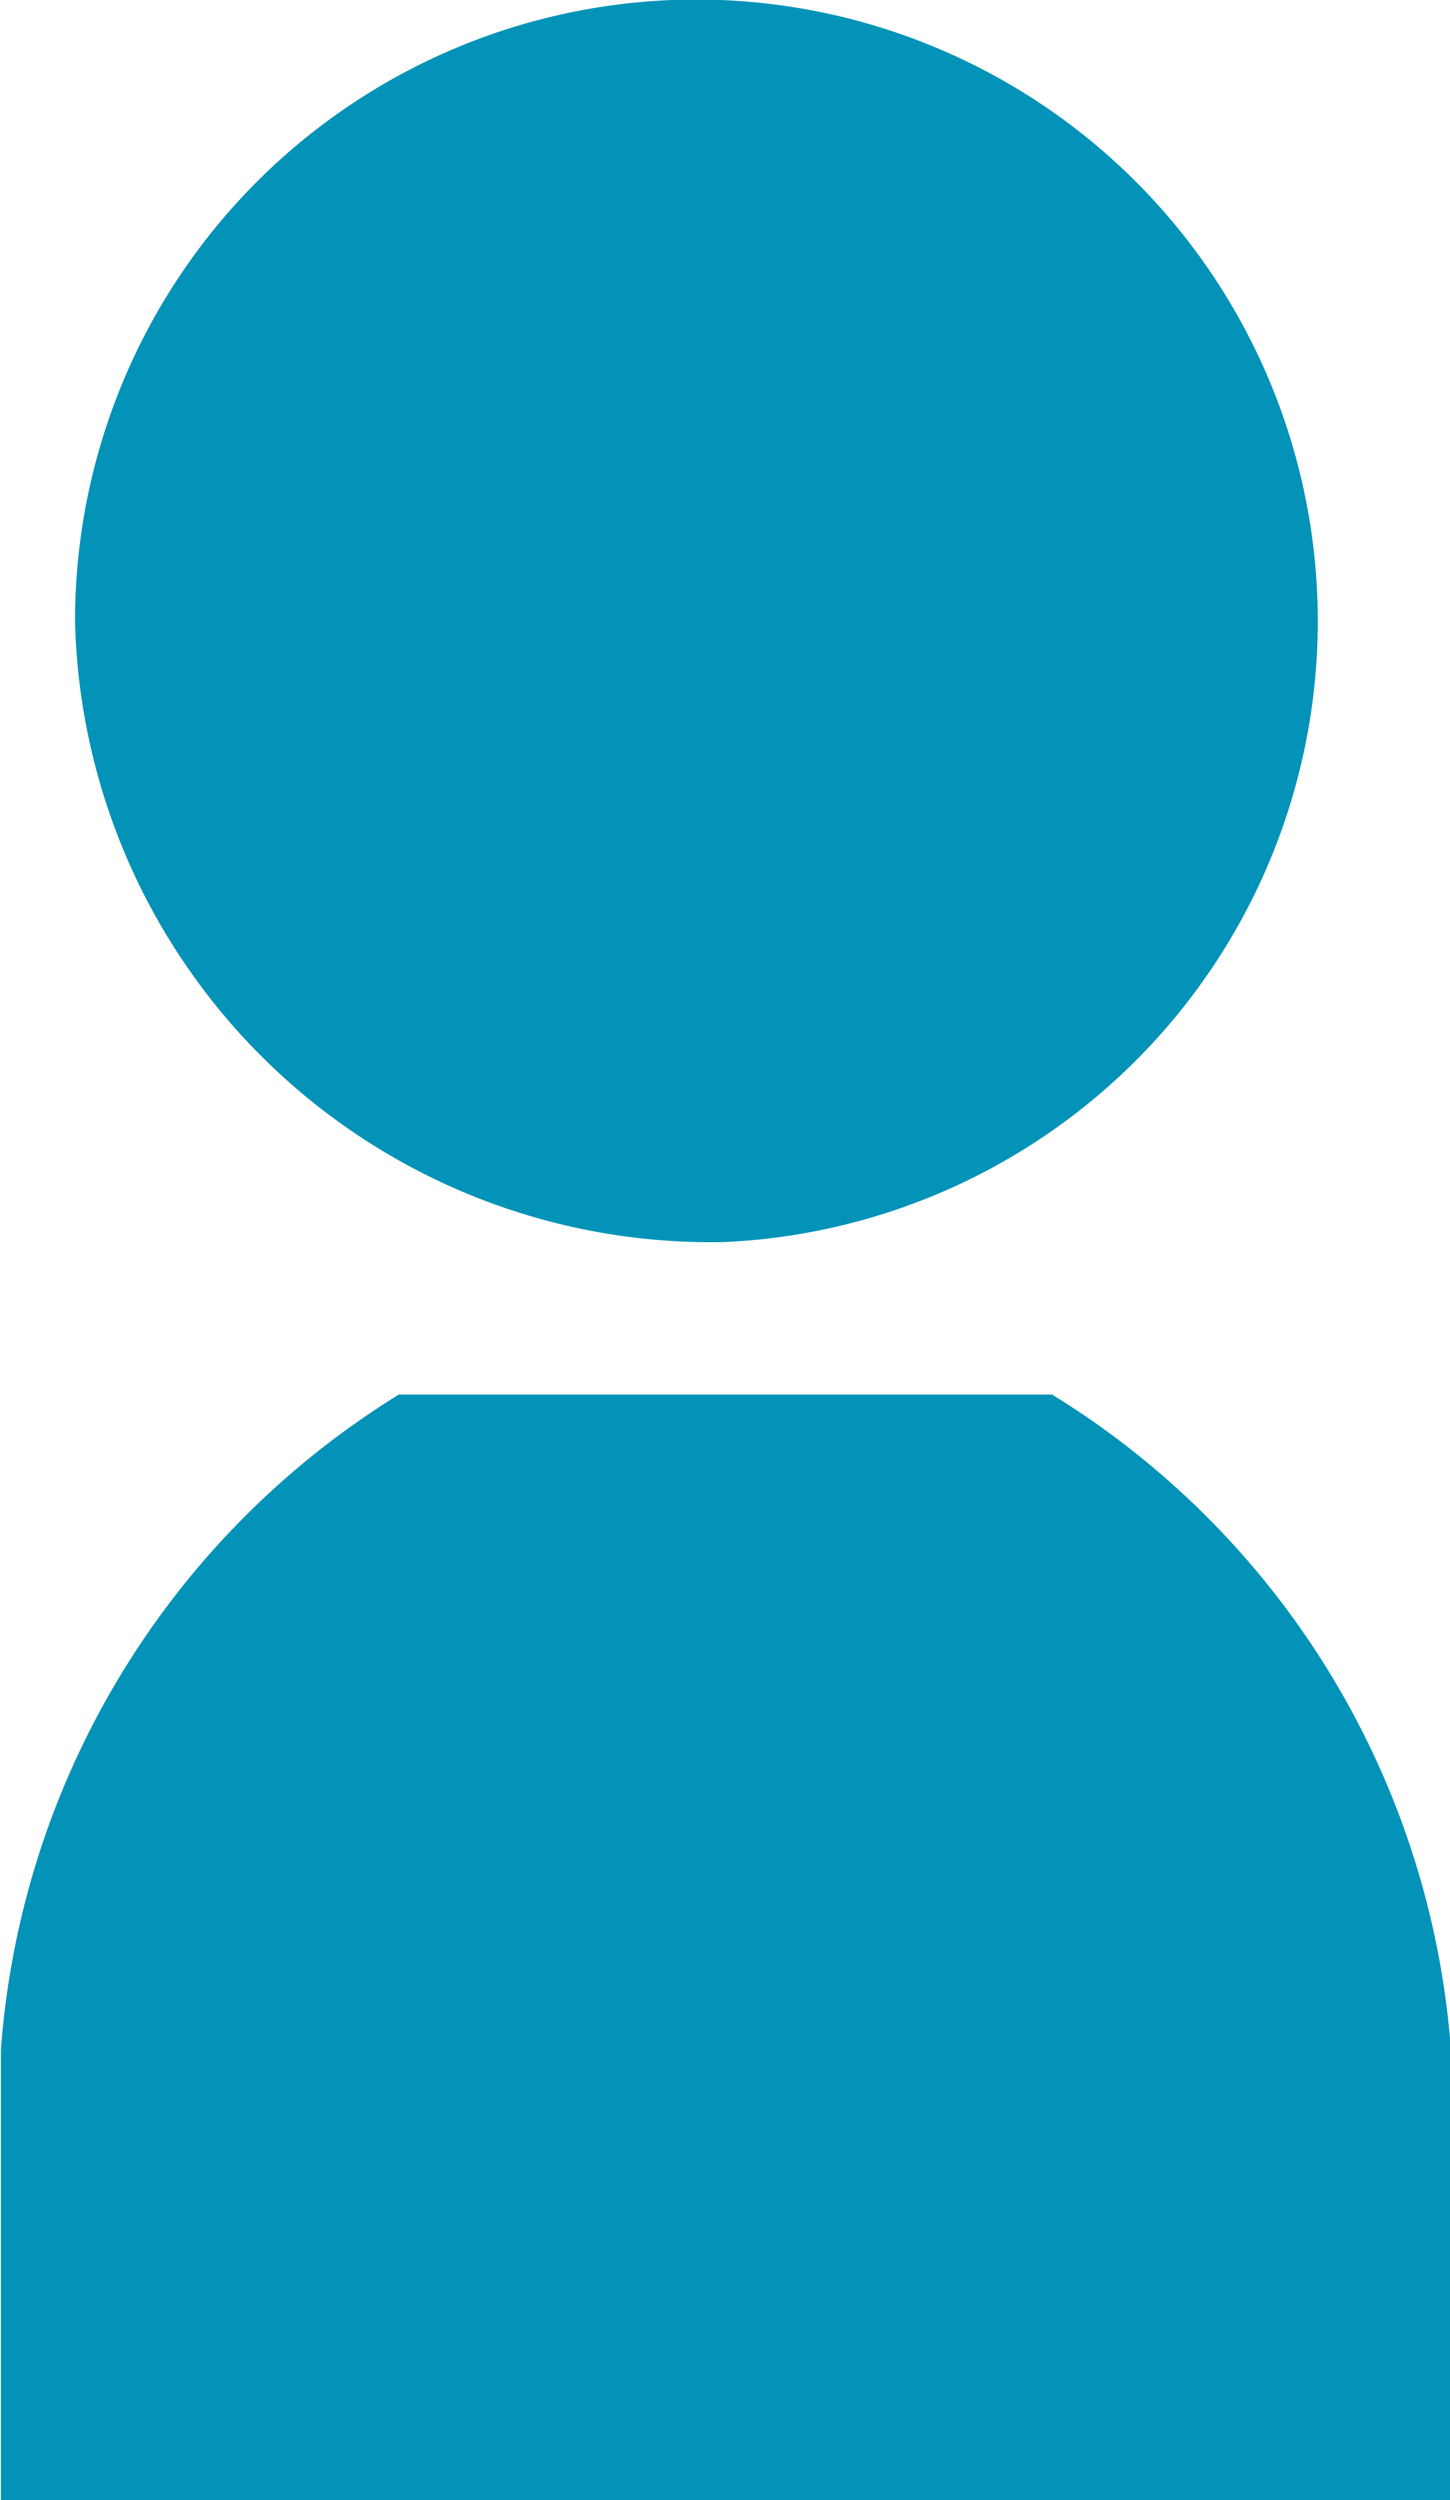 <svg xmlns="http://www.w3.org/2000/svg" width="7.808" height="13.458" viewBox="0 0 7.808 13.458">
  <g id="グループ_3" data-name="グループ 3" transform="translate(-632.452 -368)">
    <path id="パス_126" data-name="パス 126" d="M639.738,374.686a3.346,3.346,0,1,0-3.5-3.343A3.424,3.424,0,0,0,639.738,374.686Z" transform="translate(-3.382)" fill="#0393b9"/>
    <path id="パス_127" data-name="パス 127" d="M638.117,440.258H634.6a4.534,4.534,0,0,0-2.143,3.527v2.425h7.808v-2.425A4.534,4.534,0,0,0,638.117,440.258Z" transform="translate(0 -64.751)" fill="#0393b9"/>
  </g>
</svg>
